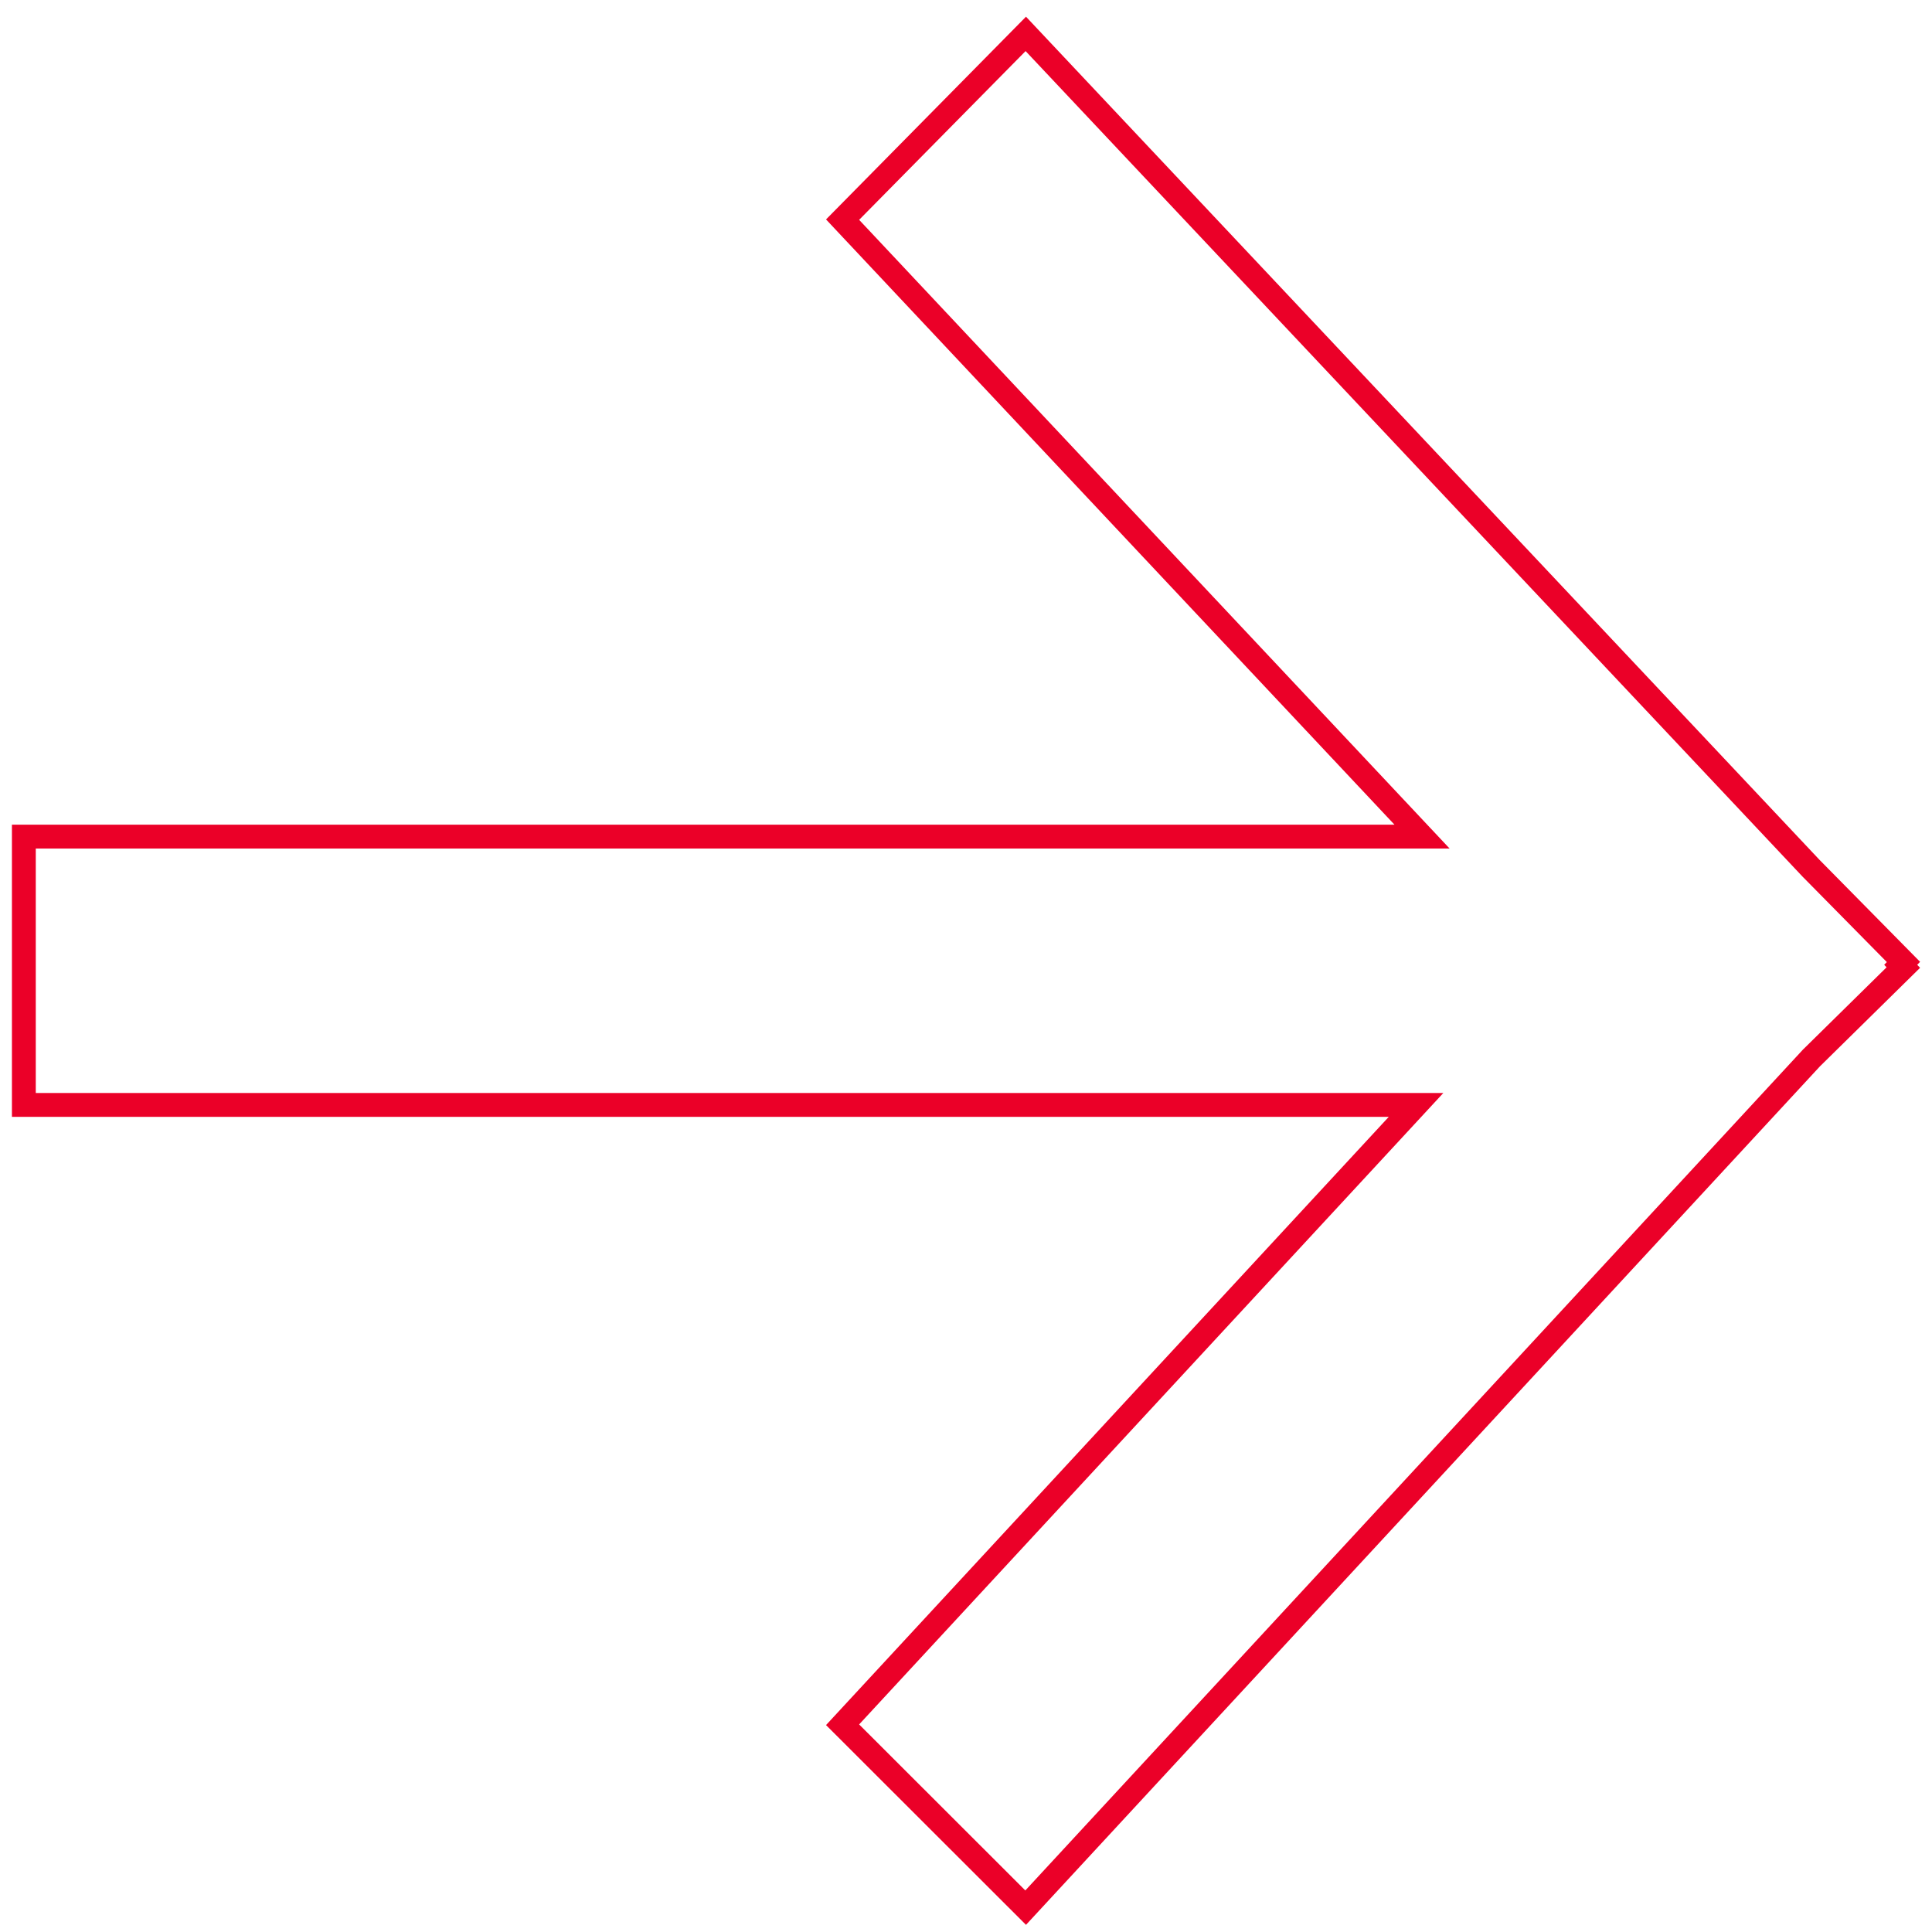 <svg xmlns="http://www.w3.org/2000/svg" width="81" height="81" viewBox="0 0 81 81" fill="none"><path d="M43.001 79.979L35.326 72.311L58.592 47.164L59.368 46.325L58.225 46.325L1 46.325L1 35.075L58.464 35.075L59.62 35.075L58.829 34.233L35.326 9.208L43.007 1.421L75.944 36.418L75.944 36.418L75.953 36.426L79.803 40.33L79.688 40.45L79.798 40.565L75.958 44.344L75.949 44.352L75.941 44.361L43.001 79.979Z" stroke="#EB0028"></path></svg>